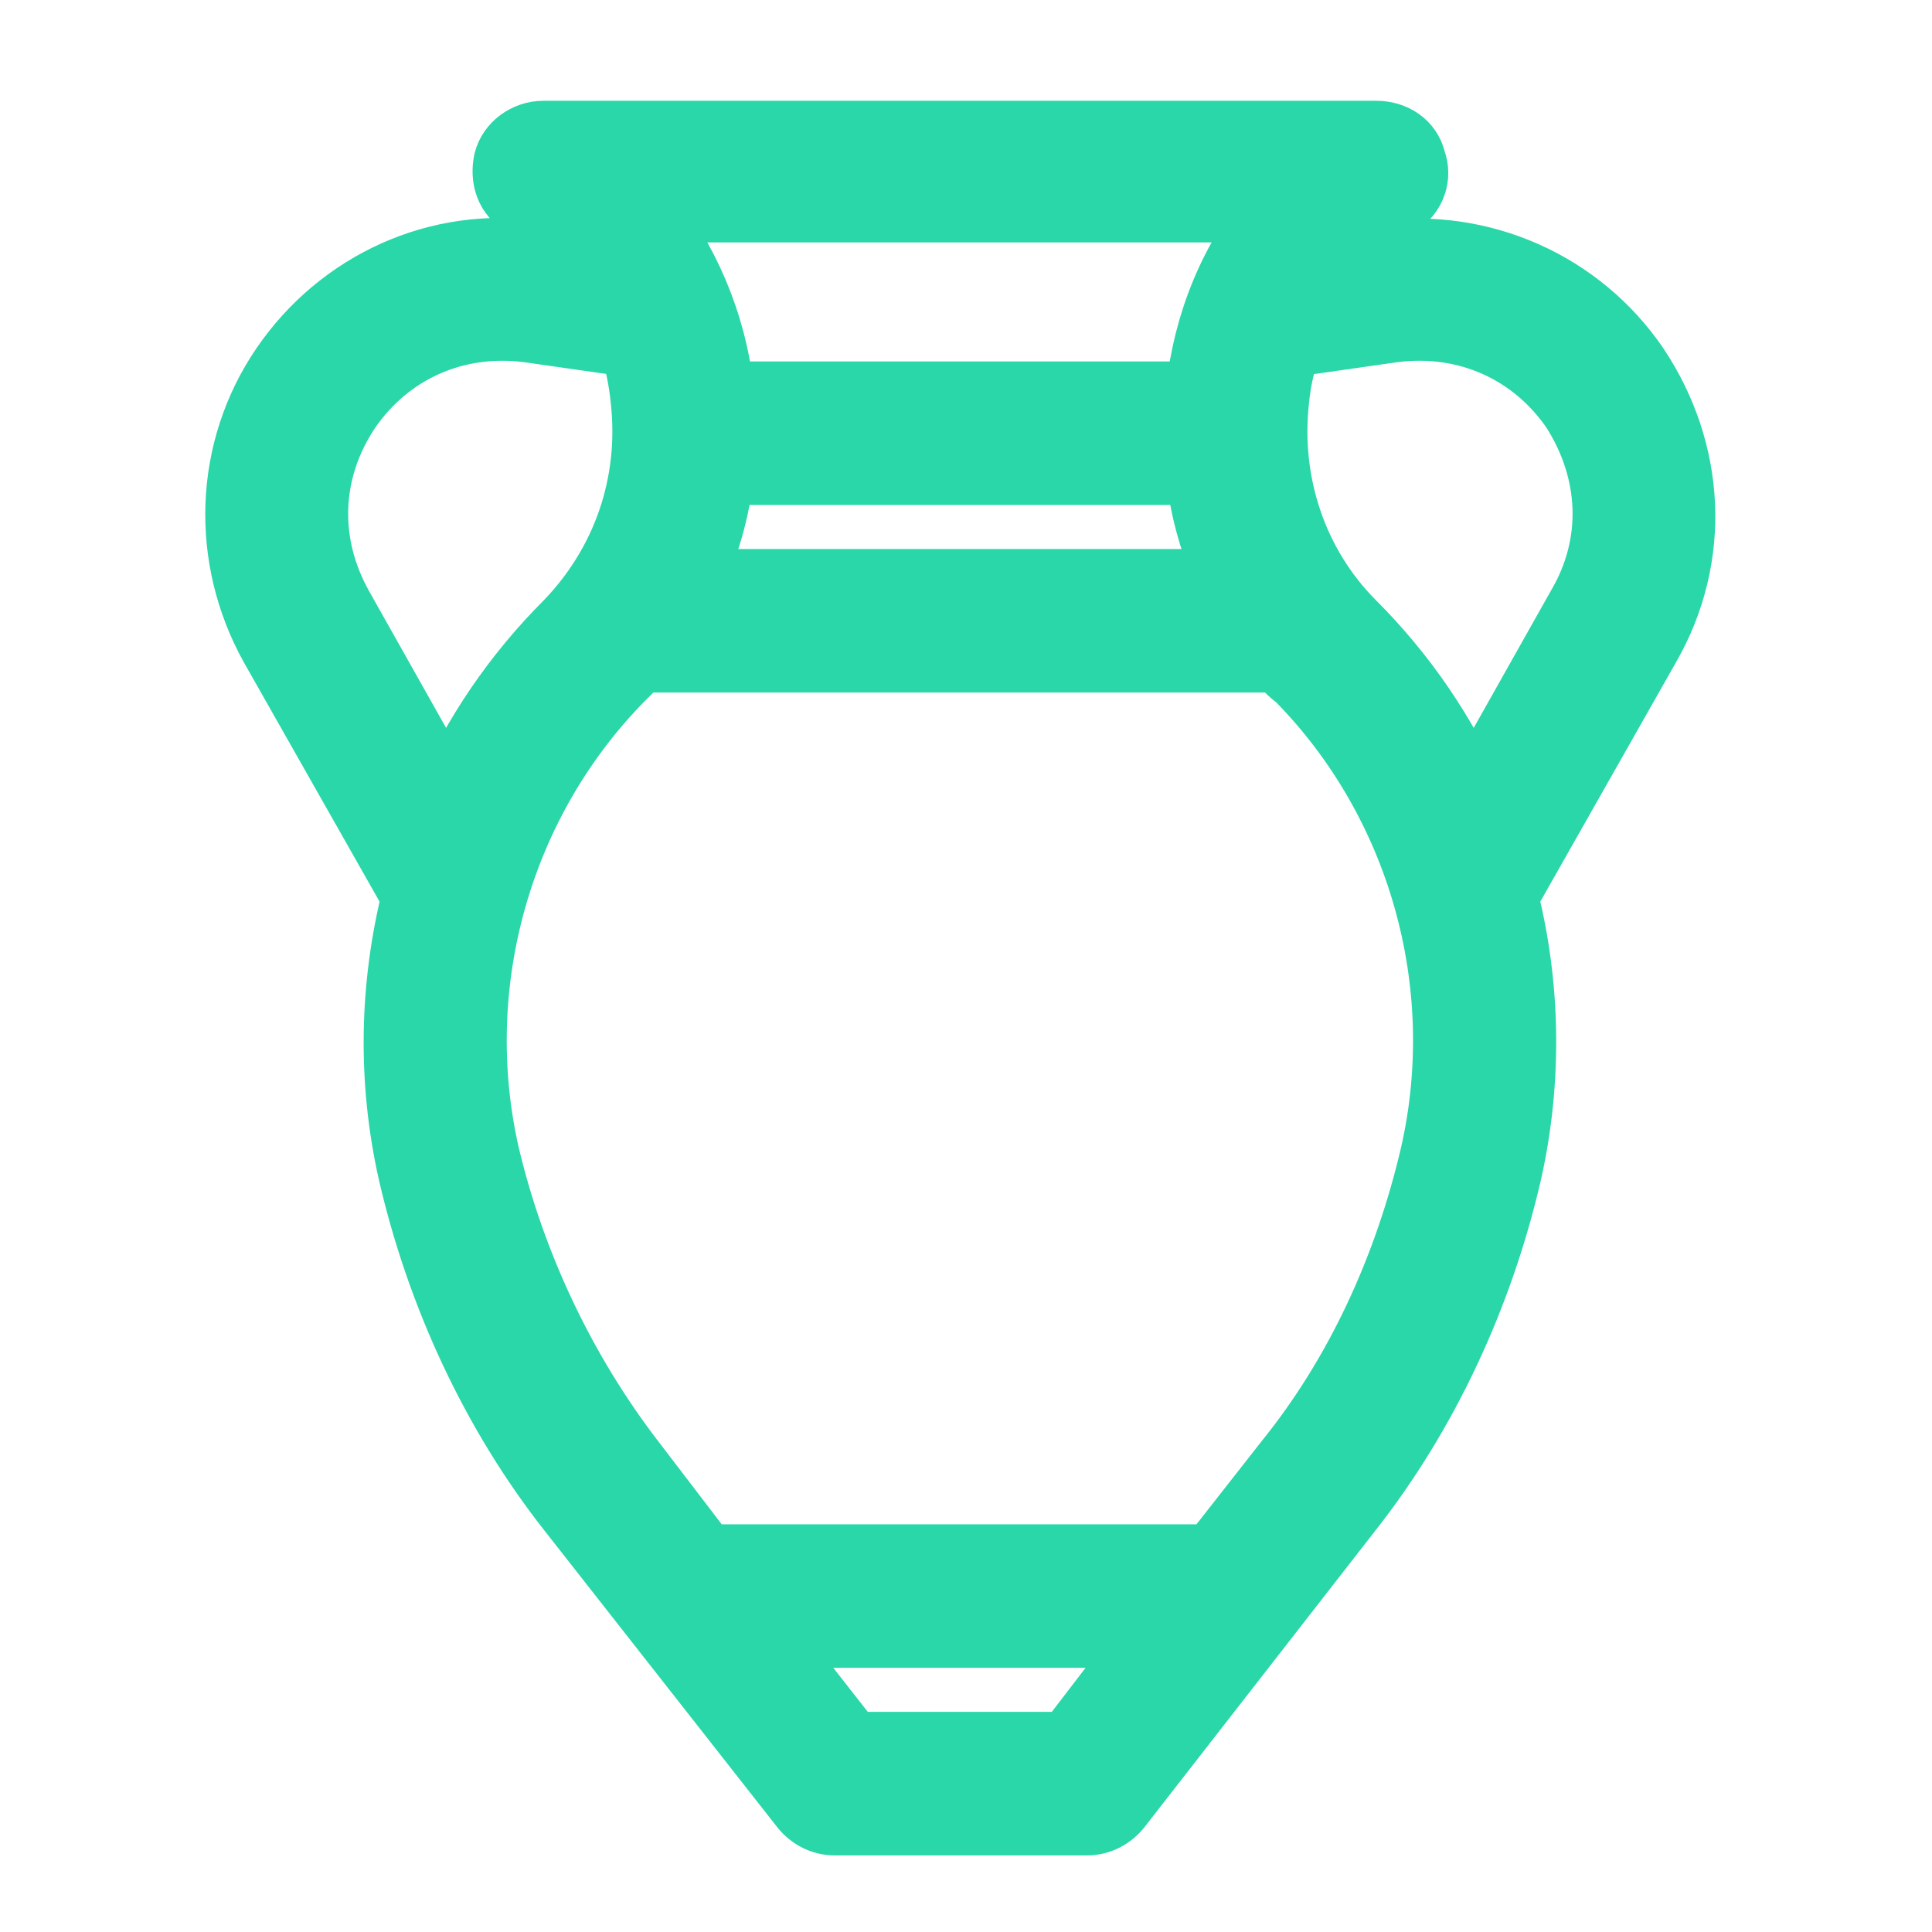 <?xml version="1.0" encoding="utf-8"?>
<!-- Generator: Adobe Illustrator 16.0.3, SVG Export Plug-In . SVG Version: 6.00 Build 0)  -->
<!DOCTYPE svg PUBLIC "-//W3C//DTD SVG 1.1//EN" "http://www.w3.org/Graphics/SVG/1.1/DTD/svg11.dtd">
<svg version="1.1" id="Layer_1" xmlns="http://www.w3.org/2000/svg" xmlns:xlink="http://www.w3.org/1999/xlink" x="0px" y="0px"
	 width="80px" height="80px" viewBox="0 0 80 80" enable-background="new 0 0 80 80" xml:space="preserve">
<path fill="#29D7A8" d="M-167.827-93.928c-9.469,0-17.262,7.793-17.262,17.263c0,9.471,7.793,17.264,17.262,17.264
	c9.473,0,17.265-7.793,17.265-17.264C-150.562-86.134-158.354-93.928-167.827-93.928z M-167.827-65.156
	c-6.312,0-11.508-5.194-11.508-11.509s5.195-11.509,11.508-11.509c6.314,0,11.509,5.194,11.509,11.509
	S-161.512-65.156-167.827-65.156z"/>
<path fill="#29D7A8" d="M-169.854-78.692c-0.535,0.54-0.837,1.269-0.837,2.028c0,1.574,1.292,2.871,2.865,2.878
	c0.002,0,0.002,0,0.003,0c1.579,0,2.877-1.299,2.877-2.878c0-0.759-0.302-1.488-0.836-2.028
	C-166.918-79.766-168.72-79.766-169.854-78.692z"/>
<path fill="#29D7A8" d="M-121.559-60.308c-1.403-2.875-3.6-5.287-6.331-6.948c-1.782-0.959-3.2-2.476-4.043-4.315
	c-0.878-2.259-0.461-4.101,0-6.445c1-3.178,0.896-6.602-0.302-9.71c-1.712-3.999-5.309-7.078-10.719-9.165
	c-0.307-0.109-0.631-0.163-0.956-0.163c-1.579,0-2.879,1.299-2.879,2.876c0,1.157,0.698,2.207,1.763,2.653
	c3.898,1.44,6.432,3.54,7.497,6.057c0.907,2.101,0.489,3.899,0,6.187c-0.973,3.211-0.89,6.652,0.243,9.811
	c1.221,2.916,3.359,5.357,6.085,6.948c1.896,1.087,3.434,2.71,4.418,4.66c0.474,1.019,1.496,1.673,2.621,1.67
	c0.417,0,0.829-0.095,1.205-0.274c1.019-0.469,1.674-1.492,1.674-2.612C-121.283-59.502-121.38-59.921-121.559-60.308z"/>
<path fill="#29D7A8" d="M-136.177-52.208c-7.101,0-12.947,5.846-12.947,12.947c0,7.104,5.847,12.946,12.947,12.946
	c7.103,0,12.95-5.843,12.95-12.946C-123.227-46.363-129.075-52.208-136.177-52.208z M-136.177-32.068
	c-3.944,0-7.193-3.246-7.193-7.193c0-3.944,3.249-7.192,7.193-7.192c3.947,0,7.193,3.248,7.193,7.192
	C-128.984-35.314-132.23-32.068-136.177-32.068z"/>
<path fill="#29D7A8" d="M-171.292-26.916c-0.544,0.537-0.85,1.272-0.85,2.037c0,1.581,1.3,2.879,2.877,2.879
	c1.579,0,2.877-1.298,2.877-2.879c0-0.765-0.305-1.5-0.848-2.037C-168.373-27.973-170.156-27.973-171.292-26.916z"/>
<path fill="#29D7A8" d="M-193.001-56.61c1.569-1.684,3.51-3.769,3.597-7.036c-0.071-3.037-1.432-5.907-3.74-7.884
	c-0.538-0.525-1.262-0.82-2.014-0.82c-1.579,0-2.878,1.298-2.878,2.878c0,0.774,0.312,1.516,0.864,2.057
	c1.113,0.934,1.834,2.255,2.014,3.698c0,1.035-0.763,1.869-2.058,3.266c-1.89,1.683-3.187,3.936-3.696,6.416
	c-0.489,3.538,1.251,7.279,5.15,11.077c0.538,0.526,1.262,0.82,2.014,0.82c1.579,0,2.878-1.299,2.878-2.878
	c0-0.774-0.312-1.516-0.864-2.057c-1.742-1.699-3.755-4.144-3.482-6.186C-194.832-54.572-194.061-55.742-193.001-56.61z"/>
<path fill="#29D7A8" d="M-159.194-46.454h-2.188c-5.727-0.008-11.313,1.784-15.968,5.119l-3.654,2.606
	c-0.758,0.537-1.209,1.414-1.209,2.344c0,1.579,1.298,2.878,2.878,2.878c0.598,0,1.182-0.184,1.668-0.53l3.668-2.622
	c3.678-2.634,8.092-4.049,12.617-4.041h2.188c1.578,0,2.876-1.299,2.876-2.878C-156.318-45.153-157.616-46.454-159.194-46.454z"/>
<path fill="#29D7A8" stroke="#29D7A8" stroke-width="2.835" stroke-linecap="round" stroke-linejoin="round" stroke-miterlimit="10" d="
	M-30.478-94.664c-5.549,0-10.766,2.162-14.688,6.085l-0.373,0.372l-0.373-0.372c-3.922-3.923-9.14-6.085-14.688-6.085
	c-11.454,0-20.773,9.319-20.773,20.773c0,5.548,2.161,10.765,6.087,14.689l26.891,26.78c1.08,1.078,1.699,2.57,1.699,4.094v5.33
	h2.312v-5.33c0-2.135-0.868-4.221-2.38-5.73l-26.89-26.779c-3.488-3.487-5.408-8.124-5.408-13.053
	c0-10.179,8.281-18.461,18.461-18.461c4.931,0,9.566,1.921,13.054,5.409l2.006,2.005l2.006-2.006
	c3.488-3.486,8.125-5.408,13.055-5.408c10.18,0,18.461,8.281,18.461,18.459c0,4.931-1.922,9.568-5.406,13.055l-19.166,19.164
	c-0.861,0.861-2.01,1.336-3.227,1.336c-2.52,0-4.566-2.047-4.566-4.566V-58.83h3.469c10.834,0,19.65-8.815,19.65-19.651v-1.156
	h-5.781c-8.527,0-15.781,5.469-18.495,13.075c-2.714-7.606-9.969-13.075-18.495-13.075h-5.779v1.156
	c0,10.835,8.814,19.651,19.65,19.651h3.468v13.926c0,3.795,3.086,6.879,6.879,6.879c1.836,0,3.564-0.715,4.861-2.016l19.166-19.164
	c3.924-3.921,6.084-9.138,6.084-14.688C-9.705-85.345-19.025-94.664-30.478-94.664z M-50.163-61.142
	c-9.172,0-16.703-7.16-17.3-16.183h3.429c9.172,0,16.703,7.16,17.3,16.183H-50.163z M-27.044-77.325h3.43
	c-0.598,9.023-8.127,16.183-17.299,16.183h-3.432C-43.746-70.166-36.216-77.325-27.044-77.325z"/>
<path fill="#29D7A8" stroke="#29D7A8" stroke-width="1.417" stroke-linecap="round" stroke-linejoin="round" stroke-miterlimit="10" d="
	M180.2-35.051l-20.725-38.25c0.465-1.242,0.732-2.581,0.732-3.984c0-5.694-4.207-10.411-9.674-11.241v-6.632
	c0-0.945-0.768-1.711-1.714-1.711c-0.943,0-1.711,0.767-1.711,1.711v6.632c-5.467,0.831-9.673,5.547-9.673,11.241
	c0,2.059,0.559,3.987,1.518,5.656l-19.815,36.578c-0.54,0.995-0.66,2.14-0.337,3.227c0.321,1.084,1.048,1.978,2.042,2.516
	l2.562,1.387l-2.188,4.041c-0.451,0.834-0.143,1.873,0.689,2.322c0.26,0.142,0.538,0.207,0.814,0.207
	c0.607,0,1.197-0.324,1.506-0.896l23.675-43.699c0.304,0.025,0.608,0.047,0.919,0.047c0.855,0,1.685-0.102,2.483-0.28l20.795,38.377
	c0,0.002,0.002,0.006,0.002,0.009c0.004,0.001,0.004,0.003,0.006,0.005l3.002,5.541c0.311,0.572,0.898,0.896,1.508,0.896
	c0.273,0,0.555-0.065,0.814-0.207c0.83-0.449,1.139-1.488,0.689-2.319l-2.189-4.043l2.559-1.388
	C180.544-30.421,181.312-32.996,180.2-35.051z M125.039-30.932l-2.564-1.388c-0.256-0.14-0.354-0.362-0.391-0.482
	c-0.035-0.12-0.074-0.36,0.064-0.616l19.148-35.346c0.933,0.824,1.994,1.504,3.159,1.99L125.039-30.932z M140.861-77.285
	c0-4.389,3.57-7.96,7.961-7.96c4.392,0,7.964,3.572,7.964,7.96c0,1.172-0.262,2.282-0.719,3.285
	c-0.004,0.005-0.006,0.011-0.008,0.016c-1.26,2.744-4.023,4.66-7.237,4.66C144.432-69.324,140.861-72.896,140.861-77.285z
	 M177.253-32.802c-0.037,0.12-0.133,0.343-0.393,0.482l-2.559,1.387l-19.783-36.509c1.107-0.642,2.092-1.462,2.922-2.424
	l19.746,36.445C177.329-33.163,177.286-32.922,177.253-32.802z"/>
<path fill="#29D7A8" stroke="#29D7A8" stroke-width="2.835" stroke-linecap="round" stroke-linejoin="round" stroke-miterlimit="10" d="
	M34.619-66.981v40.894c0,0.472,0.382,0.854,0.854,0.854s0.854-0.382,0.854-0.854v-40.894c0-0.472-0.382-0.854-0.854-0.854
	S34.619-67.454,34.619-66.981z"/>
<path fill="#29D7A8" stroke="#29D7A8" stroke-width="2.835" stroke-linecap="round" stroke-linejoin="round" stroke-miterlimit="10" d="
	M43.373-66.981v40.894c0,0.472,0.383,0.854,0.855,0.854c0.472,0,0.854-0.382,0.854-0.854v-40.894c0-0.472-0.382-0.854-0.854-0.854
	C43.756-67.835,43.373-67.454,43.373-66.981z"/>
<path fill="#29D7A8" stroke="#29D7A8" stroke-width="2.835" stroke-linecap="round" stroke-linejoin="round" stroke-miterlimit="10" d="
	M20.895-83.745c-5.46,0-9.902,4.443-9.902,9.904c0,5.46,4.442,9.903,9.902,9.903c2.121,0,4.005-0.699,5.503-1.927v39.777
	c0,0.472,0.382,0.854,0.854,0.854c0.473,0,0.854-0.382,0.854-0.854v-41.655c0.814-1.196,1.395-2.631,1.67-4.255h20.478
	c0.276,1.625,0.856,3.059,1.671,4.257v41.654c0,0.472,0.38,0.854,0.854,0.854c0.473,0,0.854-0.382,0.854-0.854v-39.777
	c1.499,1.228,3.381,1.926,5.503,1.926c5.461,0,9.903-4.443,9.903-9.904c0-5.46-4.442-9.903-9.903-9.903h-5.503v-2.146h2.526
	c0.472,0,0.854-0.381,0.854-0.854v-5.97c0-0.472-0.382-0.854-0.854-0.854H23.873c-0.472,0-0.854,0.382-0.854,0.854v5.97
	c0,0.472,0.382,0.854,0.854,0.854h2.525v2.146L20.895-83.745L20.895-83.745z M67.328-73.842c0,4.519-3.677,8.196-8.194,8.196
	c-3.754,0-6.52-2.595-7.197-6.663c0.013-1.156,0.339-4.483,3.619-4.483c2.741,0,3.716,2.361,3.716,4.571
	c0,0.472,0.384,0.854,0.855,0.854s0.854-0.382,0.854-0.854c0-3.755-2.181-6.279-5.425-6.279c-2.795,0-4.732,1.84-5.209,4.795H29.682
	c-0.48-2.957-2.424-4.795-5.228-4.795c-3.245,0-5.425,2.523-5.425,6.279c0,0.472,0.382,0.854,0.854,0.854
	c0.473,0,0.854-0.382,0.854-0.854c0-2.21,0.976-4.571,3.717-4.571c2.65,0,3.613,2.304,3.636,4.49
	c-0.678,4.065-3.445,6.657-7.196,6.657c-4.518,0-8.194-3.676-8.194-8.195c0-4.519,3.676-8.195,8.194-8.195h38.239
	C63.652-82.036,67.328-78.36,67.328-73.842z M24.728-91.859h30.575v4.261H24.728V-91.859z M28.106-85.89h23.817v2.145H28.106V-85.89
	z"/>
<g>
	
		<path fill="#29D7A8" stroke="#29D7A8" stroke-width="1.019" stroke-linecap="round" stroke-linejoin="round" stroke-miterlimit="10" d="
		M-95.833,7.802c-0.03,0.016-0.059,0.031-0.088,0.049c-6.502-4.094-14.93-1.686-18.542,5.057
		c-14.689,2.889-19.747,21.191-9.151,31.547c-6.261,8.668-0.964,20.95,9.392,22.877c2.409,7.706,12.042,10.354,18.302,5.056
		c0.028,0.024,0.058,0.046,0.088,0.067V7.802z M-99.292,23.503c0,1.108-0.725,2.197-1.469,2.962
		c-0.922,0.948-2.145,1.556-3.394,1.949c-1.15,0.362-2.576,0.215-3.527,1.066c-0.917,0.821-0.965,2.206-1.154,3.336
		c-0.172,1.025-0.299,2.615,0.877,3.109c1.328,0.558,2.968-0.217,4.26-0.537c0.825-0.204,1.632-0.481,2.403-0.839
		c0.279-0.129,2.003-0.869,2.003-1.173c0,0.003,0,32.992,0,32.992c-2.408,4.093-8.669,2.649-9.151-2.166l-0.24-2.891
		c-3.373,0-6.021,0.239-8.67-2.647c-3.371-3.133-3.371-8.671,0-11.802c0.485-0.484,1.035-0.923,1.624-1.272
		c1.051-0.624,2.201-1.035,3.412-1.198c0.65-0.087,1.237-0.021,1.873,0.106c0.556,0.112,1.244,0.28,1.752-0.069
		c0.469-0.321,0.583-0.964,0.7-1.479c0.24-1.057,0.479-2.114,0.733-3.168c0.136-0.563,0.221-1.163-0.471-1.355
		c-0.591-0.165-1.207-0.236-1.812-0.322c-3.259-0.464-6.628,0.162-9.498,1.775c-2.408-2.167-3.853-5.539-3.853-8.91
		c0-3.13,1.205-6.02,3.13-8.188c2.89-3.13,5.78-3.612,9.875-4.094c0.722-2.167,0.963-3.853,3.13-5.298
		c2.168-1.445,5.298-1.445,7.465,0V23.503z"/>
</g>
<g>
	
		<path fill="#29D7A8" stroke="#29D7A8" stroke-width="1.019" stroke-linecap="round" stroke-linejoin="round" stroke-miterlimit="10" d="
		M-95.833,72.455c0.03-0.021,0.06-0.043,0.088-0.067c6.26,5.298,15.892,2.65,18.301-5.056c10.355-1.927,15.653-14.209,9.392-22.877
		c10.596-10.356,5.538-28.658-9.15-31.547c-3.611-6.743-12.039-9.151-18.542-5.057c-0.029-0.018-0.059-0.034-0.088-0.049V72.455z
		 M-92.373,13.39c2.166-1.445,5.296-1.445,7.465,0c2.167,1.445,2.408,3.13,3.13,5.298c4.094,0.482,6.985,0.963,9.874,4.094
		c1.926,2.167,3.131,5.057,3.131,8.188c0,3.372-1.445,6.743-3.854,8.91c-2.868-1.613-6.237-2.239-9.497-1.775
		c-0.605,0.086-1.221,0.158-1.812,0.322c-0.693,0.192-0.607,0.792-0.472,1.355c0.253,1.054,0.494,2.111,0.732,3.168
		c0.118,0.516,0.233,1.158,0.701,1.479c0.509,0.35,1.197,0.182,1.753,0.069c0.636-0.128,1.222-0.193,1.871-0.106
		c1.212,0.163,2.361,0.574,3.413,1.198c0.59,0.35,1.14,0.788,1.624,1.272c3.371,3.131,3.371,8.669,0,11.802
		c-2.649,2.887-5.298,2.647-8.67,2.647l-0.239,2.891c-0.483,4.815-6.744,6.259-9.151,2.166c0,0,0-32.989,0-32.992
		c0,0.305,1.723,1.044,2.002,1.173c0.771,0.358,1.579,0.635,2.403,0.839c1.292,0.32,2.933,1.095,4.26,0.537
		c1.177-0.495,1.05-2.084,0.878-3.109c-0.188-1.13-0.236-2.515-1.153-3.336c-0.951-0.852-2.377-0.704-3.527-1.066
		c-1.249-0.393-2.472-1.001-3.395-1.949c-0.744-0.765-1.468-1.854-1.468-2.962V13.39z"/>
</g>
<path fill="#29D7A8" stroke="#29D7A8" stroke-width="2.835" stroke-linecap="round" stroke-linejoin="round" stroke-miterlimit="10" d="
	M67.705,15.221c-2.329-3.417-6.368-5.203-10.483-4.66l-2.176,0.311c0.777-1.01,1.709-1.787,2.797-2.486
	c0.62-0.388,0.854-1.087,0.62-1.708c-0.155-0.699-0.775-1.087-1.475-1.087H22.506c-0.699,0-1.32,0.466-1.475,1.087
	c-0.155,0.698,0.078,1.397,0.698,1.708c1.087,0.699,2.02,1.554,2.719,2.486l-2.175-0.311c-4.116-0.621-8.154,1.242-10.484,4.66
	c-2.33,3.417-2.485,7.844-0.465,11.494l5.902,10.407c-0.932,3.728-1.01,7.61-0.155,11.417c1.165,5.048,3.417,9.939,6.601,13.979
	l9.63,12.271c0.311,0.388,0.777,0.621,1.243,0.621h10.483c0.467,0,0.933-0.233,1.243-0.621l9.553-12.271
	c3.184-4.039,5.437-8.931,6.601-13.979c0.855-3.807,0.777-7.767-0.154-11.417l5.901-10.407
	C70.269,23.065,70.035,18.716,67.705,15.221z M52.872,8.62c-1.787,2.097-2.873,4.738-3.185,7.611c0,0.078,0,0.078,0,0.155H29.807
	c0-0.078,0-0.078,0-0.155c-0.311-2.874-1.476-5.515-3.184-7.611H52.872z M51.007,24.152h-22.52c0.698-1.476,1.165-3.029,1.32-4.66
	h19.881C49.844,21.124,50.31,22.676,51.007,24.152z M14.042,25.162c-1.476-2.641-1.398-5.669,0.311-8.232
	c1.708-2.485,4.504-3.728,7.533-3.339l4.349,0.622c0.233,0.776,0.389,1.553,0.466,2.33c0.388,3.495-0.777,6.834-3.184,9.319
	c-2.097,2.097-3.806,4.583-4.971,7.3L14.042,25.162z M44.252,72.302h-9.009l-3.65-4.659h16.231L44.252,72.302z M59.395,47.839
	c-1.087,4.659-3.105,9.087-6.057,12.736l-3.105,3.961H29.185l-3.029-3.961c-2.873-3.728-4.97-8.155-6.057-12.736
	c-1.631-7.146,0.543-14.678,5.591-19.804c0.233-0.232,0.543-0.543,0.777-0.776h26.559c0.234,0.311,0.467,0.543,0.777,0.776
	C58.852,33.161,61.026,40.693,59.395,47.839z M65.452,25.162l-4.503,7.999c-1.166-2.718-2.875-5.203-4.971-7.3
	c-2.407-2.407-3.573-5.824-3.185-9.319c0.078-0.777,0.232-1.554,0.544-2.33l4.35-0.622c3.027-0.388,5.824,0.854,7.533,3.339
	C66.851,19.493,67.006,22.521,65.452,25.162z"/>
</svg>
